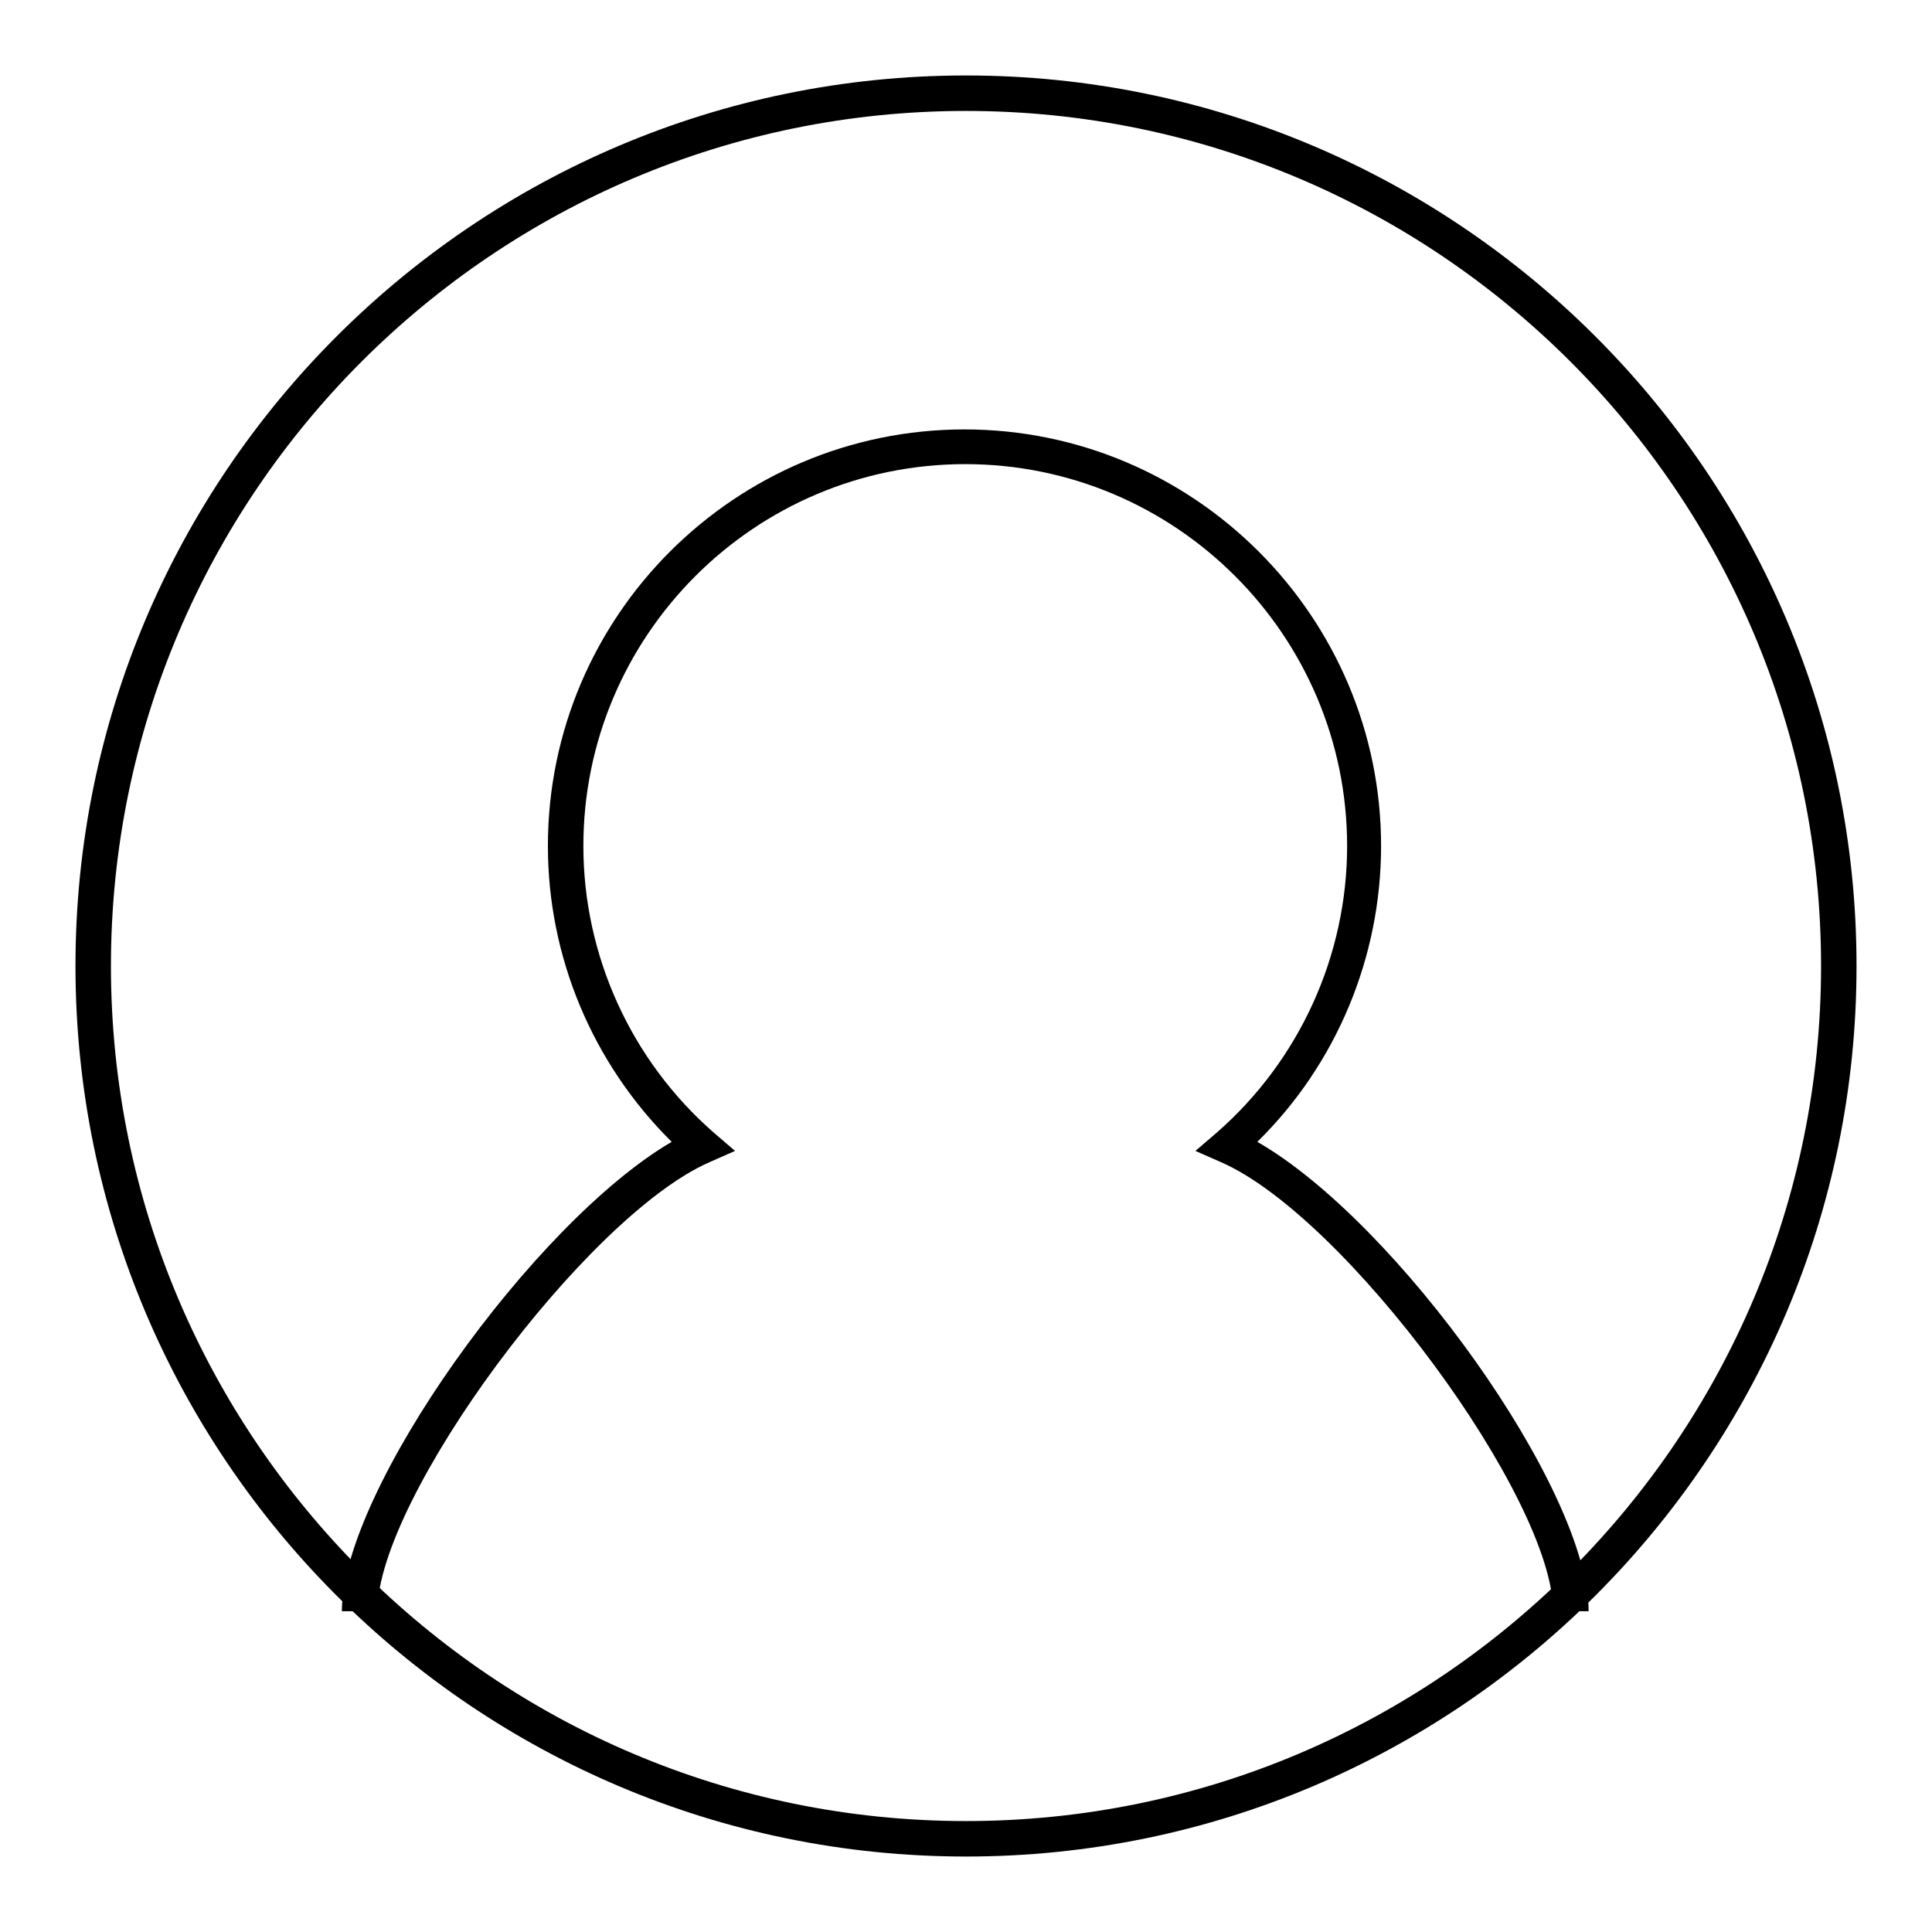 <?xml version="1.0" encoding="utf-8"?>
<!-- Svg Vector Icons : http://www.onlinewebfonts.com/icon -->
<!DOCTYPE svg PUBLIC "-//W3C//DTD SVG 1.1//EN" "http://www.w3.org/Graphics/SVG/1.1/DTD/svg11.dtd">
<svg version="1.1" xmlns="http://www.w3.org/2000/svg" xmlns:xlink="http://www.w3.org/1999/xlink" x="0px" y="0px" viewBox="0 0 256 256" enable-background="new 0 0 256 256" xml:space="preserve">
<g><g><path fill="#000000" d="M210.5,213.5h-4.7c0-15-27.5-52.3-44-59.5l-3.4-1.5l2.8-2.4c11-9.6,17.3-23.5,17.3-38c0-27.9-22.7-50.6-50.6-50.6s-50.6,22.7-50.6,50.6c0,14.5,6.3,28.4,17.3,38l2.8,2.4l-3.4,1.5c-16.4,7.2-44,44.5-44,59.5h-4.7c0-16,25.4-51.5,43.7-62.2c-10.5-10.4-16.4-24.5-16.4-39.2c0-30.5,24.8-55.2,55.2-55.2s55.2,24.8,55.2,55.2c0,14.7-5.9,28.9-16.4,39.2C185.1,161.9,210.5,197.4,210.5,213.5z"/><path fill="#000000" d="M128,246c-65.1,0-118-52.9-118-118C10,62.9,62.9,10,128,10c65.1,0,118,52.9,118,118C246,193.1,193.1,246,128,246z M128,14.7C65.5,14.7,14.7,65.5,14.7,128S65.5,241.3,128,241.3S241.3,190.5,241.3,128S190.5,14.7,128,14.7z"/></g></g>
</svg>
